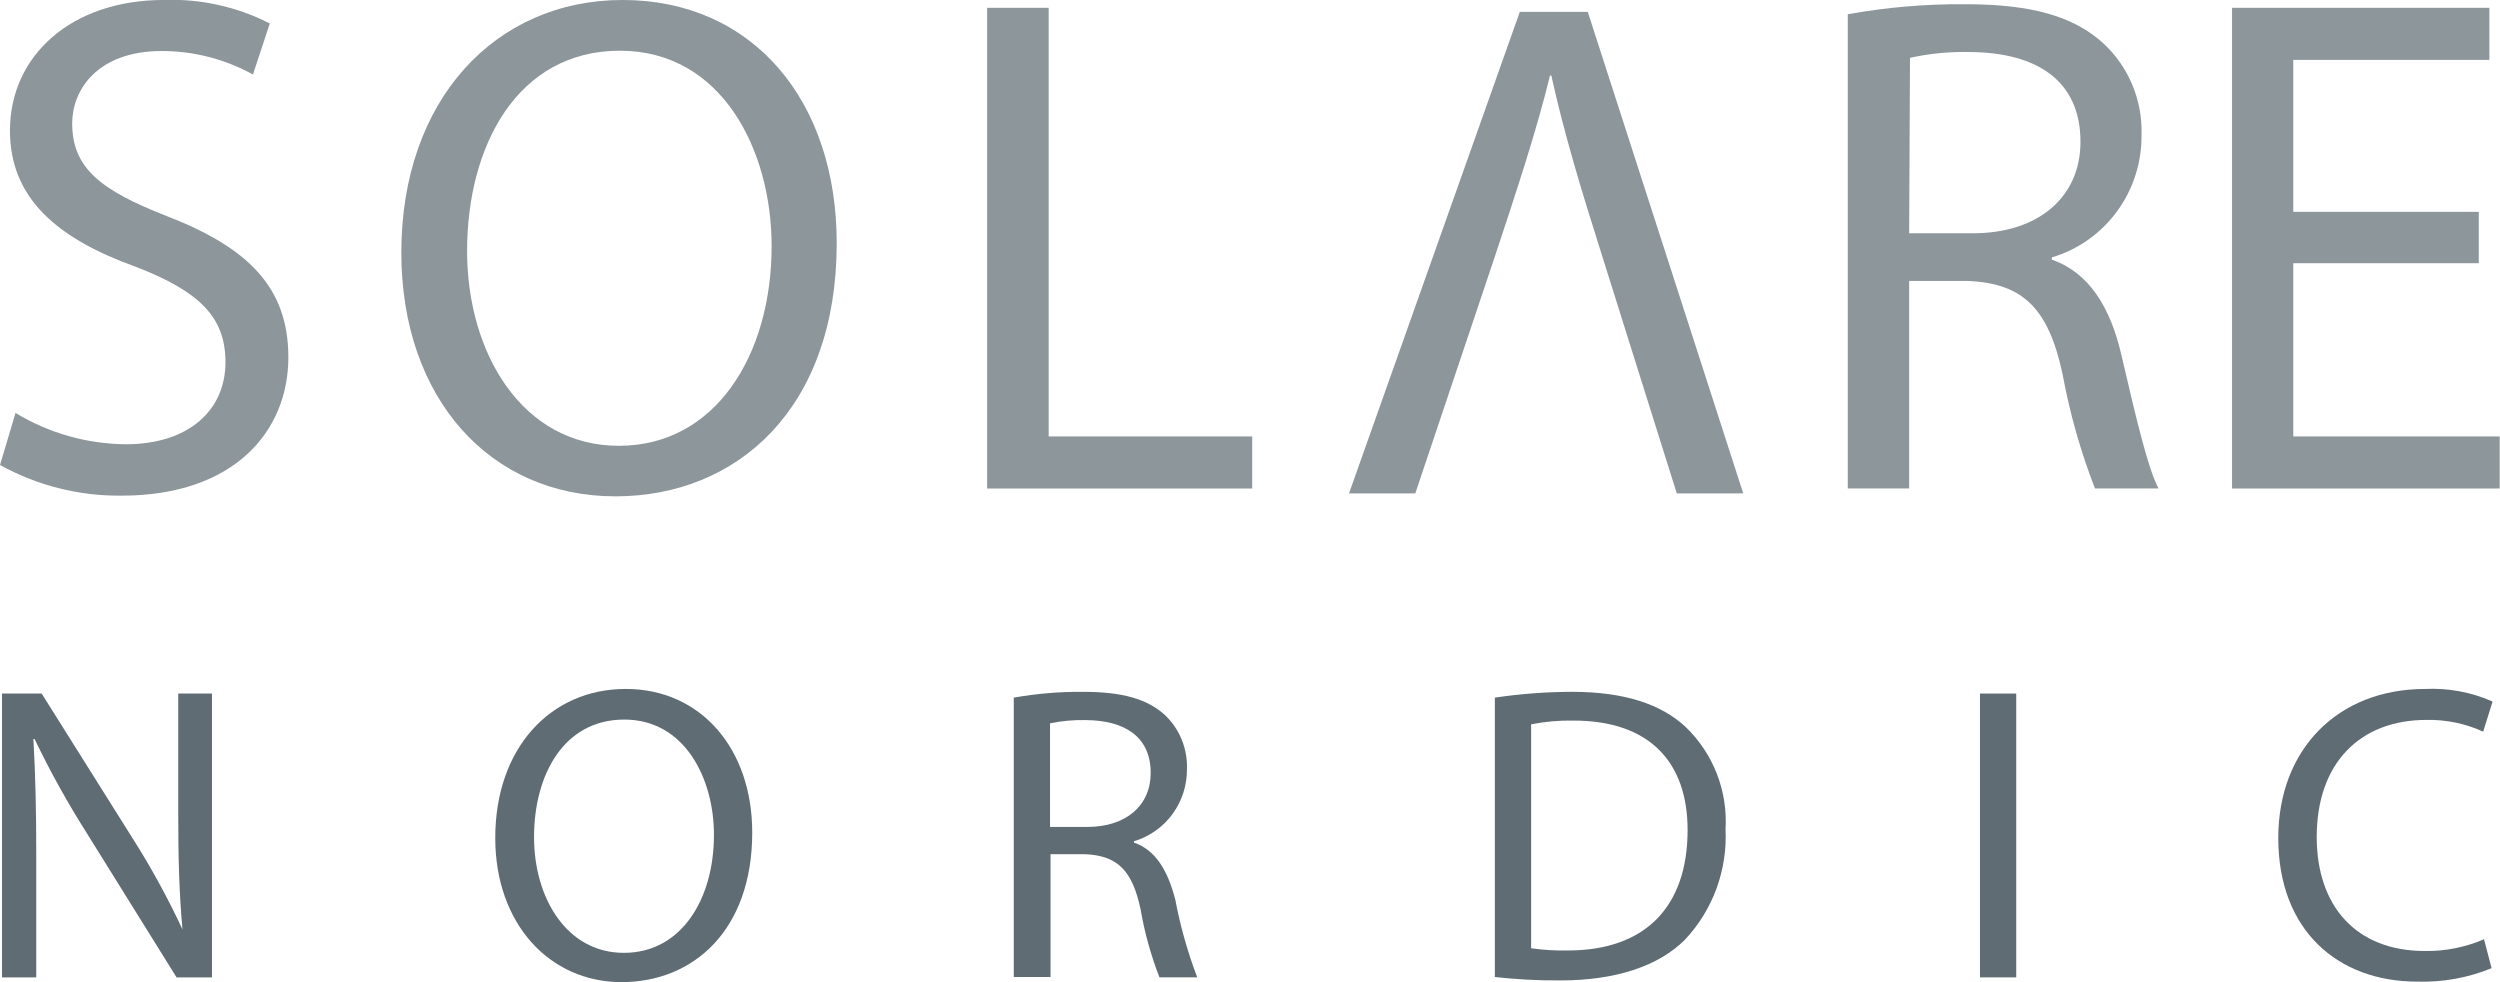 <?xml version="1.0" encoding="UTF-8"?>
<svg xmlns="http://www.w3.org/2000/svg" width="196" height="77" viewBox="0 0 196 77" fill="none">
  <g clip-path="url(#clip0_18_658)">
    <path d="M1.217 32.375C3.83 33.957 6.815 34.805 9.863 34.83C14.794 34.83 17.676 32.162 17.676 28.4C17.676 24.878 15.679 22.864 10.643 20.916C4.548 18.728 0.78 15.58 0.78 10.244C0.78 4.361 5.593 -0.002 12.85 -0.002C15.727 -0.106 18.584 0.527 21.152 1.839L19.831 5.841C17.642 4.633 15.187 4 12.692 4C7.589 4 5.659 7.095 5.659 9.67C5.659 13.192 7.919 14.926 13.075 16.941C19.394 19.395 22.607 22.477 22.607 28.013C22.607 33.829 18.337 38.859 9.532 38.859C6.203 38.896 2.921 38.069 0 36.457L1.217 32.375Z" fill="#8C969B"></path>
    <path d="M65.598 19.062C65.598 32.043 57.785 38.913 48.253 38.913C38.391 38.913 31.464 31.202 31.464 19.796C31.464 7.83 38.841 -0.001 48.809 -0.001C59.014 -0.001 65.598 7.883 65.598 19.062ZM36.62 19.676C36.62 27.68 40.943 34.951 48.518 34.951C56.093 34.951 60.495 27.84 60.495 19.289C60.495 11.792 56.608 3.975 48.597 3.975C40.586 3.975 36.62 11.405 36.62 19.676Z" fill="#8C969B"></path>
    <path d="M77.391 0.613H82.216V34.217H98.173V38.299H77.391V0.613Z" fill="#8C969B"></path>
    <path d="M144.866 1.119C147.919 0.566 151.017 0.303 154.12 0.332C159.276 0.332 162.594 1.279 164.92 3.414C165.895 4.321 166.665 5.429 167.178 6.663C167.691 7.896 167.936 9.227 167.895 10.564C167.922 12.722 167.249 14.829 165.98 16.565C164.71 18.302 162.913 19.572 160.862 20.182V20.356C163.744 21.356 165.463 24.038 166.348 27.96C167.564 33.216 168.45 36.844 169.23 38.298H164.246C163.121 35.403 162.271 32.405 161.708 29.347C160.598 24.158 158.601 22.197 154.225 22.023H149.678V38.298H144.866V1.119ZM149.678 18.288H154.675C159.831 18.288 163.109 15.433 163.109 11.124C163.109 6.255 159.606 4.134 154.516 4.081C152.913 4.035 151.31 4.187 149.744 4.534L149.678 18.288Z" fill="#8C969B"></path>
    <path d="M194.335 20.636H179.793V34.217H195.974V38.299H174.994V0.613H195.168V4.695H179.793V16.608H194.335V20.636Z" fill="#8C969B"></path>
    <path d="M124.481 0.932L136.67 38.685H131.461L125.591 20.008C123.978 14.926 122.59 10.336 121.625 5.921H121.519C120.462 10.283 118.875 15.032 117.249 19.955L110.957 38.685H105.761L119.153 0.932H124.481Z" fill="#8C969B"></path>
    <path d="M0.159 76.626V54.374H3.266L10.339 65.633C11.818 67.952 13.143 70.368 14.305 72.864C14.04 69.889 13.974 67.181 13.974 63.712V54.374H16.618V76.626H13.842L6.835 65.366C5.315 62.975 3.937 60.494 2.711 57.936H2.618C2.777 60.751 2.843 63.419 2.843 67.114V76.626H0.159Z" fill="#5F6C74"></path>
    <path d="M58.975 65.272C58.975 72.929 54.362 76.998 48.73 76.998C43.098 76.998 38.828 72.436 38.828 65.699C38.828 58.628 43.178 54.013 49.06 54.013C54.943 54.013 58.975 58.695 58.975 65.272ZM41.869 65.632C41.869 70.394 44.42 74.703 48.915 74.703C53.41 74.703 55.974 70.501 55.974 65.459C55.974 61.03 53.687 56.414 48.941 56.414C44.196 56.414 41.869 60.749 41.869 65.632Z" fill="#5F6C74"></path>
    <path d="M79.48 54.694C81.282 54.375 83.11 54.223 84.94 54.24C87.981 54.24 89.95 54.8 91.325 56.054C91.896 56.594 92.346 57.25 92.644 57.98C92.943 58.709 93.084 59.495 93.057 60.283C93.071 61.555 92.673 62.797 91.924 63.821C91.175 64.844 90.115 65.593 88.906 65.953V66.059C90.598 66.647 91.55 68.234 92.145 70.542C92.538 72.617 93.113 74.653 93.863 76.625H90.902C90.232 74.901 89.736 73.113 89.421 71.289C88.774 68.221 87.597 67.06 85.006 66.967H82.362V76.598H79.48V54.694ZM82.322 64.832H85.244C88.284 64.832 90.215 63.151 90.215 60.603C90.215 57.735 88.152 56.481 85.138 56.455C84.193 56.432 83.249 56.517 82.322 56.708V64.832Z" fill="#5F6C74"></path>
    <path d="M117.197 54.693C119.202 54.396 121.226 54.244 123.252 54.239C127.337 54.239 130.245 55.2 132.176 57.014C133.238 58.041 134.067 59.288 134.604 60.671C135.14 62.053 135.372 63.537 135.282 65.018C135.358 66.601 135.116 68.182 134.571 69.668C134.026 71.153 133.188 72.512 132.109 73.663C130.047 75.744 126.65 76.865 122.366 76.865C120.64 76.878 118.914 76.789 117.197 76.598V54.693ZM120.04 74.343C120.994 74.48 121.958 74.538 122.922 74.517C129.003 74.517 132.308 71.075 132.308 65.072C132.308 59.829 129.399 56.494 123.371 56.494C122.253 56.471 121.136 56.57 120.04 56.788V74.343Z" fill="#5F6C74"></path>
    <path d="M158.073 54.374V76.626H155.23V54.374H158.073Z" fill="#5F6C74"></path>
    <path d="M195.341 75.905C193.491 76.663 191.505 77.022 189.51 76.959C183.297 76.959 178.617 72.957 178.617 65.7C178.617 58.736 183.297 54.014 190.132 54.014C191.946 53.927 193.756 54.265 195.42 55.001L194.68 57.362C193.286 56.723 191.768 56.408 190.238 56.441C185.069 56.441 181.631 59.777 181.631 65.62C181.631 71.062 184.738 74.558 190.105 74.558C191.699 74.582 193.28 74.269 194.746 73.637L195.341 75.905Z" fill="#5F6C74"></path>
  </g>
  <defs>
    <clipPath id="clip0_18_658">
      <rect width="196" height="77" fill="white"></rect>
    </clipPath>
  </defs>
</svg>
